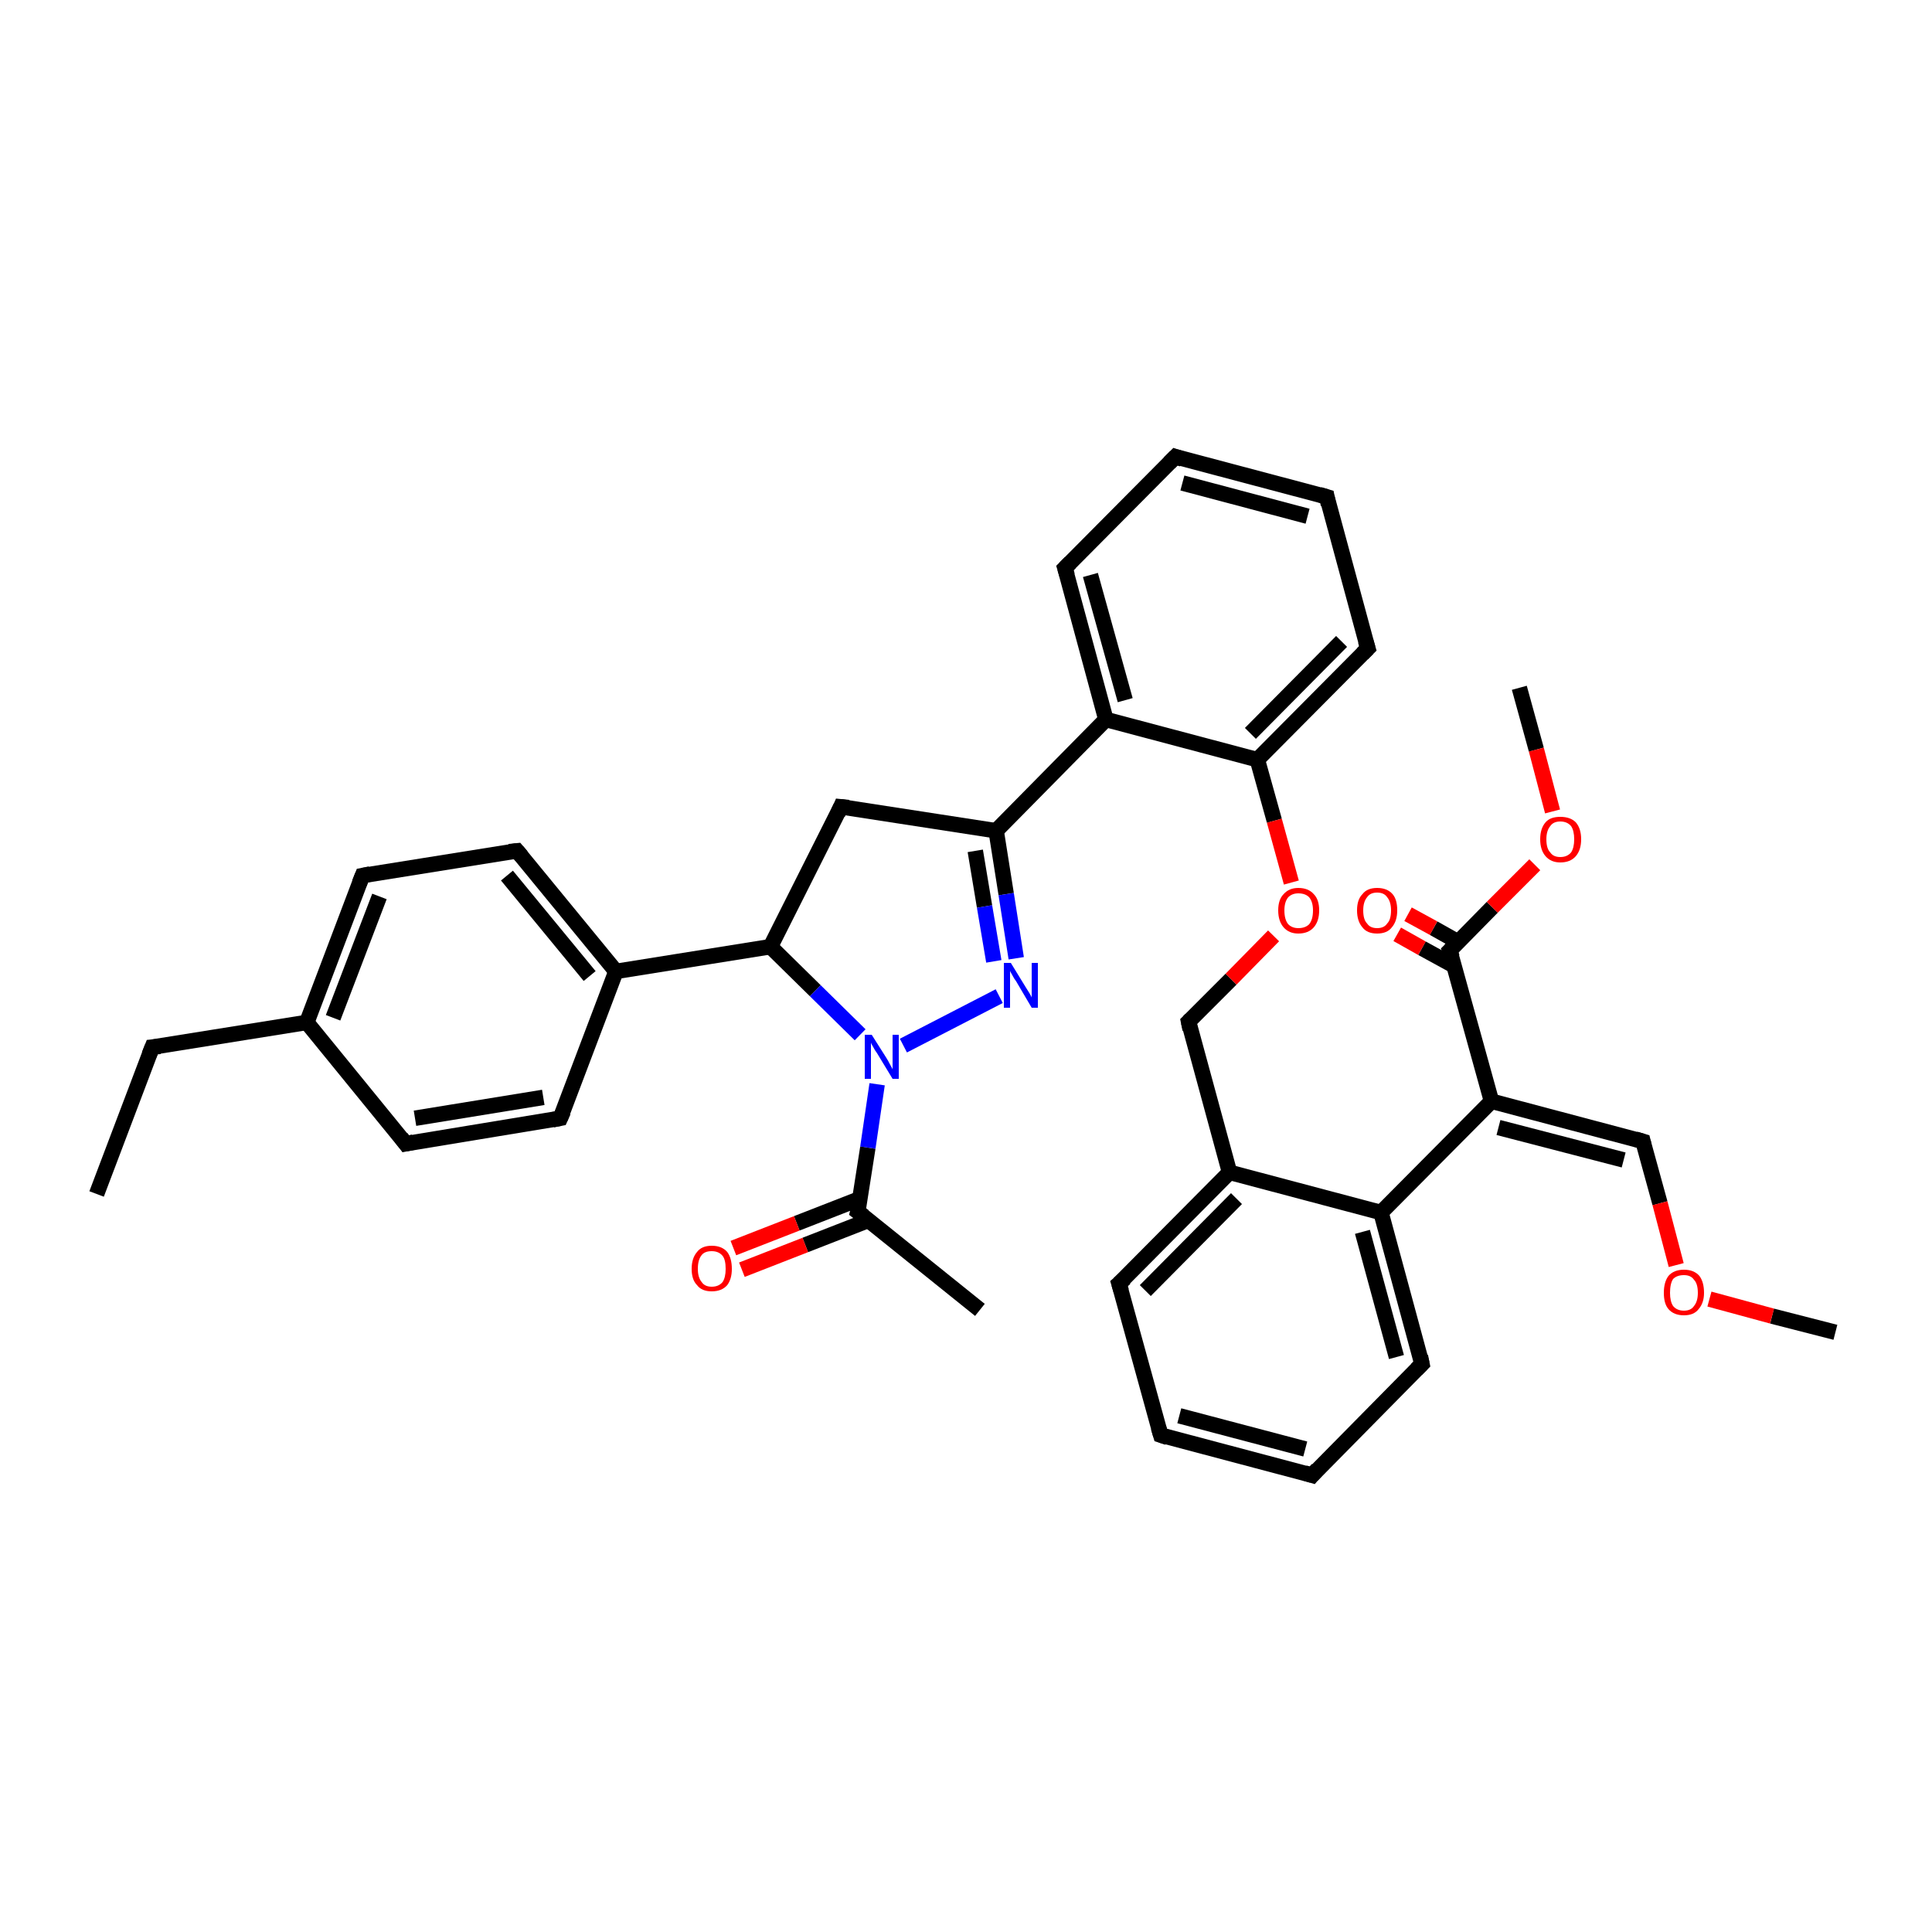 <?xml version='1.0' encoding='iso-8859-1'?>
<svg version='1.1' baseProfile='full'
              xmlns='http://www.w3.org/2000/svg'
                      xmlns:rdkit='http://www.rdkit.org/xml'
                      xmlns:xlink='http://www.w3.org/1999/xlink'
                  xml:space='preserve'
width='250px' height='250px' viewBox='0 0 250 250'>
<!-- END OF HEADER -->
<rect style='opacity:1.0;fill:#FFFFFF;stroke:none' width='250.0' height='250.0' x='0.0' y='0.0'> </rect>
<path class='bond-0 atom-0 atom-4' d='M 12.5,154.5 L 19.7,135.5' style='fill:none;fill-rule:evenodd;stroke:#000000;stroke-width:2.0px;stroke-linecap:butt;stroke-linejoin:miter;stroke-opacity:1' />
<path class='bond-1 atom-1 atom-20' d='M 126.8,169.5 L 111.0,156.8' style='fill:none;fill-rule:evenodd;stroke:#000000;stroke-width:2.0px;stroke-linecap:butt;stroke-linejoin:miter;stroke-opacity:1' />
<path class='bond-2 atom-2 atom-35' d='M 237.5,172.4 L 229.3,170.3' style='fill:none;fill-rule:evenodd;stroke:#000000;stroke-width:2.0px;stroke-linecap:butt;stroke-linejoin:miter;stroke-opacity:1' />
<path class='bond-2 atom-2 atom-35' d='M 229.3,170.3 L 221.2,168.1' style='fill:none;fill-rule:evenodd;stroke:#FF0000;stroke-width:2.0px;stroke-linecap:butt;stroke-linejoin:miter;stroke-opacity:1' />
<path class='bond-3 atom-3 atom-36' d='M 196.6,89.0 L 198.8,97.0' style='fill:none;fill-rule:evenodd;stroke:#000000;stroke-width:2.0px;stroke-linecap:butt;stroke-linejoin:miter;stroke-opacity:1' />
<path class='bond-3 atom-3 atom-36' d='M 198.8,97.0 L 200.9,105.0' style='fill:none;fill-rule:evenodd;stroke:#FF0000;stroke-width:2.0px;stroke-linecap:butt;stroke-linejoin:miter;stroke-opacity:1' />
<path class='bond-4 atom-4 atom-21' d='M 19.7,135.5 L 39.7,132.3' style='fill:none;fill-rule:evenodd;stroke:#000000;stroke-width:2.0px;stroke-linecap:butt;stroke-linejoin:miter;stroke-opacity:1' />
<path class='bond-5 atom-5 atom-6' d='M 150.2,185.7 L 169.8,190.9' style='fill:none;fill-rule:evenodd;stroke:#000000;stroke-width:2.0px;stroke-linecap:butt;stroke-linejoin:miter;stroke-opacity:1' />
<path class='bond-5 atom-5 atom-6' d='M 152.6,183.2 L 168.9,187.5' style='fill:none;fill-rule:evenodd;stroke:#000000;stroke-width:2.0px;stroke-linecap:butt;stroke-linejoin:miter;stroke-opacity:1' />
<path class='bond-6 atom-5 atom-9' d='M 150.2,185.7 L 144.8,166.1' style='fill:none;fill-rule:evenodd;stroke:#000000;stroke-width:2.0px;stroke-linecap:butt;stroke-linejoin:miter;stroke-opacity:1' />
<path class='bond-7 atom-6 atom-10' d='M 169.8,190.9 L 184.0,176.5' style='fill:none;fill-rule:evenodd;stroke:#000000;stroke-width:2.0px;stroke-linecap:butt;stroke-linejoin:miter;stroke-opacity:1' />
<path class='bond-8 atom-7 atom-8' d='M 152.1,59.1 L 171.7,64.3' style='fill:none;fill-rule:evenodd;stroke:#000000;stroke-width:2.0px;stroke-linecap:butt;stroke-linejoin:miter;stroke-opacity:1' />
<path class='bond-8 atom-7 atom-8' d='M 153.0,62.5 L 169.2,66.8' style='fill:none;fill-rule:evenodd;stroke:#000000;stroke-width:2.0px;stroke-linecap:butt;stroke-linejoin:miter;stroke-opacity:1' />
<path class='bond-9 atom-7 atom-11' d='M 152.1,59.1 L 137.8,73.5' style='fill:none;fill-rule:evenodd;stroke:#000000;stroke-width:2.0px;stroke-linecap:butt;stroke-linejoin:miter;stroke-opacity:1' />
<path class='bond-10 atom-8 atom-12' d='M 171.7,64.3 L 177.0,83.9' style='fill:none;fill-rule:evenodd;stroke:#000000;stroke-width:2.0px;stroke-linecap:butt;stroke-linejoin:miter;stroke-opacity:1' />
<path class='bond-11 atom-9 atom-23' d='M 144.8,166.1 L 159.1,151.7' style='fill:none;fill-rule:evenodd;stroke:#000000;stroke-width:2.0px;stroke-linecap:butt;stroke-linejoin:miter;stroke-opacity:1' />
<path class='bond-11 atom-9 atom-23' d='M 148.2,167.0 L 160.0,155.1' style='fill:none;fill-rule:evenodd;stroke:#000000;stroke-width:2.0px;stroke-linecap:butt;stroke-linejoin:miter;stroke-opacity:1' />
<path class='bond-12 atom-10 atom-24' d='M 184.0,176.5 L 178.7,156.9' style='fill:none;fill-rule:evenodd;stroke:#000000;stroke-width:2.0px;stroke-linecap:butt;stroke-linejoin:miter;stroke-opacity:1' />
<path class='bond-12 atom-10 atom-24' d='M 180.7,175.6 L 176.3,159.4' style='fill:none;fill-rule:evenodd;stroke:#000000;stroke-width:2.0px;stroke-linecap:butt;stroke-linejoin:miter;stroke-opacity:1' />
<path class='bond-13 atom-11 atom-25' d='M 137.8,73.5 L 143.1,93.1' style='fill:none;fill-rule:evenodd;stroke:#000000;stroke-width:2.0px;stroke-linecap:butt;stroke-linejoin:miter;stroke-opacity:1' />
<path class='bond-13 atom-11 atom-25' d='M 141.1,74.4 L 145.6,90.6' style='fill:none;fill-rule:evenodd;stroke:#000000;stroke-width:2.0px;stroke-linecap:butt;stroke-linejoin:miter;stroke-opacity:1' />
<path class='bond-14 atom-12 atom-29' d='M 177.0,83.9 L 162.7,98.3' style='fill:none;fill-rule:evenodd;stroke:#000000;stroke-width:2.0px;stroke-linecap:butt;stroke-linejoin:miter;stroke-opacity:1' />
<path class='bond-14 atom-12 atom-29' d='M 173.6,83.0 L 161.8,94.9' style='fill:none;fill-rule:evenodd;stroke:#000000;stroke-width:2.0px;stroke-linecap:butt;stroke-linejoin:miter;stroke-opacity:1' />
<path class='bond-15 atom-13 atom-15' d='M 52.5,148.0 L 72.5,144.7' style='fill:none;fill-rule:evenodd;stroke:#000000;stroke-width:2.0px;stroke-linecap:butt;stroke-linejoin:miter;stroke-opacity:1' />
<path class='bond-15 atom-13 atom-15' d='M 53.7,144.7 L 70.3,142.0' style='fill:none;fill-rule:evenodd;stroke:#000000;stroke-width:2.0px;stroke-linecap:butt;stroke-linejoin:miter;stroke-opacity:1' />
<path class='bond-16 atom-13 atom-21' d='M 52.5,148.0 L 39.7,132.3' style='fill:none;fill-rule:evenodd;stroke:#000000;stroke-width:2.0px;stroke-linecap:butt;stroke-linejoin:miter;stroke-opacity:1' />
<path class='bond-17 atom-14 atom-16' d='M 46.9,113.3 L 66.9,110.1' style='fill:none;fill-rule:evenodd;stroke:#000000;stroke-width:2.0px;stroke-linecap:butt;stroke-linejoin:miter;stroke-opacity:1' />
<path class='bond-18 atom-14 atom-21' d='M 46.9,113.3 L 39.7,132.3' style='fill:none;fill-rule:evenodd;stroke:#000000;stroke-width:2.0px;stroke-linecap:butt;stroke-linejoin:miter;stroke-opacity:1' />
<path class='bond-18 atom-14 atom-21' d='M 49.1,116.0 L 43.1,131.7' style='fill:none;fill-rule:evenodd;stroke:#000000;stroke-width:2.0px;stroke-linecap:butt;stroke-linejoin:miter;stroke-opacity:1' />
<path class='bond-19 atom-15 atom-22' d='M 72.5,144.7 L 79.7,125.7' style='fill:none;fill-rule:evenodd;stroke:#000000;stroke-width:2.0px;stroke-linecap:butt;stroke-linejoin:miter;stroke-opacity:1' />
<path class='bond-20 atom-16 atom-22' d='M 66.9,110.1 L 79.7,125.7' style='fill:none;fill-rule:evenodd;stroke:#000000;stroke-width:2.0px;stroke-linecap:butt;stroke-linejoin:miter;stroke-opacity:1' />
<path class='bond-20 atom-16 atom-22' d='M 65.6,113.3 L 76.3,126.3' style='fill:none;fill-rule:evenodd;stroke:#000000;stroke-width:2.0px;stroke-linecap:butt;stroke-linejoin:miter;stroke-opacity:1' />
<path class='bond-21 atom-17 atom-27' d='M 108.8,104.4 L 128.9,107.5' style='fill:none;fill-rule:evenodd;stroke:#000000;stroke-width:2.0px;stroke-linecap:butt;stroke-linejoin:miter;stroke-opacity:1' />
<path class='bond-22 atom-17 atom-28' d='M 108.8,104.4 L 99.7,122.5' style='fill:none;fill-rule:evenodd;stroke:#000000;stroke-width:2.0px;stroke-linecap:butt;stroke-linejoin:miter;stroke-opacity:1' />
<path class='bond-23 atom-18 atom-23' d='M 153.8,132.2 L 159.1,151.7' style='fill:none;fill-rule:evenodd;stroke:#000000;stroke-width:2.0px;stroke-linecap:butt;stroke-linejoin:miter;stroke-opacity:1' />
<path class='bond-24 atom-18 atom-37' d='M 153.8,132.2 L 159.3,126.7' style='fill:none;fill-rule:evenodd;stroke:#000000;stroke-width:2.0px;stroke-linecap:butt;stroke-linejoin:miter;stroke-opacity:1' />
<path class='bond-24 atom-18 atom-37' d='M 159.3,126.7 L 164.8,121.1' style='fill:none;fill-rule:evenodd;stroke:#FF0000;stroke-width:2.0px;stroke-linecap:butt;stroke-linejoin:miter;stroke-opacity:1' />
<path class='bond-25 atom-19 atom-26' d='M 212.6,147.7 L 193.0,142.5' style='fill:none;fill-rule:evenodd;stroke:#000000;stroke-width:2.0px;stroke-linecap:butt;stroke-linejoin:miter;stroke-opacity:1' />
<path class='bond-25 atom-19 atom-26' d='M 210.1,150.1 L 193.9,145.9' style='fill:none;fill-rule:evenodd;stroke:#000000;stroke-width:2.0px;stroke-linecap:butt;stroke-linejoin:miter;stroke-opacity:1' />
<path class='bond-26 atom-19 atom-35' d='M 212.6,147.7 L 214.8,155.7' style='fill:none;fill-rule:evenodd;stroke:#000000;stroke-width:2.0px;stroke-linecap:butt;stroke-linejoin:miter;stroke-opacity:1' />
<path class='bond-26 atom-19 atom-35' d='M 214.8,155.7 L 216.9,163.7' style='fill:none;fill-rule:evenodd;stroke:#FF0000;stroke-width:2.0px;stroke-linecap:butt;stroke-linejoin:miter;stroke-opacity:1' />
<path class='bond-27 atom-20 atom-32' d='M 111.0,156.8 L 112.3,148.5' style='fill:none;fill-rule:evenodd;stroke:#000000;stroke-width:2.0px;stroke-linecap:butt;stroke-linejoin:miter;stroke-opacity:1' />
<path class='bond-27 atom-20 atom-32' d='M 112.3,148.5 L 113.5,140.3' style='fill:none;fill-rule:evenodd;stroke:#0000FF;stroke-width:2.0px;stroke-linecap:butt;stroke-linejoin:miter;stroke-opacity:1' />
<path class='bond-28 atom-20 atom-33' d='M 111.3,155.1 L 103.1,158.3' style='fill:none;fill-rule:evenodd;stroke:#000000;stroke-width:2.0px;stroke-linecap:butt;stroke-linejoin:miter;stroke-opacity:1' />
<path class='bond-28 atom-20 atom-33' d='M 103.1,158.3 L 94.9,161.5' style='fill:none;fill-rule:evenodd;stroke:#FF0000;stroke-width:2.0px;stroke-linecap:butt;stroke-linejoin:miter;stroke-opacity:1' />
<path class='bond-28 atom-20 atom-33' d='M 112.4,157.9 L 104.2,161.1' style='fill:none;fill-rule:evenodd;stroke:#000000;stroke-width:2.0px;stroke-linecap:butt;stroke-linejoin:miter;stroke-opacity:1' />
<path class='bond-28 atom-20 atom-33' d='M 104.2,161.1 L 96.0,164.3' style='fill:none;fill-rule:evenodd;stroke:#FF0000;stroke-width:2.0px;stroke-linecap:butt;stroke-linejoin:miter;stroke-opacity:1' />
<path class='bond-29 atom-22 atom-28' d='M 79.7,125.7 L 99.7,122.5' style='fill:none;fill-rule:evenodd;stroke:#000000;stroke-width:2.0px;stroke-linecap:butt;stroke-linejoin:miter;stroke-opacity:1' />
<path class='bond-30 atom-23 atom-24' d='M 159.1,151.7 L 178.7,156.9' style='fill:none;fill-rule:evenodd;stroke:#000000;stroke-width:2.0px;stroke-linecap:butt;stroke-linejoin:miter;stroke-opacity:1' />
<path class='bond-31 atom-24 atom-26' d='M 178.7,156.9 L 193.0,142.5' style='fill:none;fill-rule:evenodd;stroke:#000000;stroke-width:2.0px;stroke-linecap:butt;stroke-linejoin:miter;stroke-opacity:1' />
<path class='bond-32 atom-25 atom-27' d='M 143.1,93.1 L 128.9,107.5' style='fill:none;fill-rule:evenodd;stroke:#000000;stroke-width:2.0px;stroke-linecap:butt;stroke-linejoin:miter;stroke-opacity:1' />
<path class='bond-33 atom-25 atom-29' d='M 143.1,93.1 L 162.7,98.3' style='fill:none;fill-rule:evenodd;stroke:#000000;stroke-width:2.0px;stroke-linecap:butt;stroke-linejoin:miter;stroke-opacity:1' />
<path class='bond-34 atom-26 atom-30' d='M 193.0,142.5 L 187.6,123.0' style='fill:none;fill-rule:evenodd;stroke:#000000;stroke-width:2.0px;stroke-linecap:butt;stroke-linejoin:miter;stroke-opacity:1' />
<path class='bond-35 atom-27 atom-31' d='M 128.9,107.5 L 130.2,115.7' style='fill:none;fill-rule:evenodd;stroke:#000000;stroke-width:2.0px;stroke-linecap:butt;stroke-linejoin:miter;stroke-opacity:1' />
<path class='bond-35 atom-27 atom-31' d='M 130.2,115.7 L 131.5,124.0' style='fill:none;fill-rule:evenodd;stroke:#0000FF;stroke-width:2.0px;stroke-linecap:butt;stroke-linejoin:miter;stroke-opacity:1' />
<path class='bond-35 atom-27 atom-31' d='M 126.2,110.1 L 127.4,117.3' style='fill:none;fill-rule:evenodd;stroke:#000000;stroke-width:2.0px;stroke-linecap:butt;stroke-linejoin:miter;stroke-opacity:1' />
<path class='bond-35 atom-27 atom-31' d='M 127.4,117.3 L 128.6,124.4' style='fill:none;fill-rule:evenodd;stroke:#0000FF;stroke-width:2.0px;stroke-linecap:butt;stroke-linejoin:miter;stroke-opacity:1' />
<path class='bond-36 atom-28 atom-32' d='M 99.7,122.5 L 105.5,128.2' style='fill:none;fill-rule:evenodd;stroke:#000000;stroke-width:2.0px;stroke-linecap:butt;stroke-linejoin:miter;stroke-opacity:1' />
<path class='bond-36 atom-28 atom-32' d='M 105.5,128.2 L 111.3,133.9' style='fill:none;fill-rule:evenodd;stroke:#0000FF;stroke-width:2.0px;stroke-linecap:butt;stroke-linejoin:miter;stroke-opacity:1' />
<path class='bond-37 atom-29 atom-37' d='M 162.7,98.3 L 164.9,106.2' style='fill:none;fill-rule:evenodd;stroke:#000000;stroke-width:2.0px;stroke-linecap:butt;stroke-linejoin:miter;stroke-opacity:1' />
<path class='bond-37 atom-29 atom-37' d='M 164.9,106.2 L 167.1,114.2' style='fill:none;fill-rule:evenodd;stroke:#FF0000;stroke-width:2.0px;stroke-linecap:butt;stroke-linejoin:miter;stroke-opacity:1' />
<path class='bond-38 atom-30 atom-34' d='M 188.7,121.9 L 185.5,120.1' style='fill:none;fill-rule:evenodd;stroke:#000000;stroke-width:2.0px;stroke-linecap:butt;stroke-linejoin:miter;stroke-opacity:1' />
<path class='bond-38 atom-30 atom-34' d='M 185.5,120.1 L 182.2,118.3' style='fill:none;fill-rule:evenodd;stroke:#FF0000;stroke-width:2.0px;stroke-linecap:butt;stroke-linejoin:miter;stroke-opacity:1' />
<path class='bond-38 atom-30 atom-34' d='M 188.2,125.0 L 184.0,122.7' style='fill:none;fill-rule:evenodd;stroke:#000000;stroke-width:2.0px;stroke-linecap:butt;stroke-linejoin:miter;stroke-opacity:1' />
<path class='bond-38 atom-30 atom-34' d='M 184.0,122.7 L 180.8,120.9' style='fill:none;fill-rule:evenodd;stroke:#FF0000;stroke-width:2.0px;stroke-linecap:butt;stroke-linejoin:miter;stroke-opacity:1' />
<path class='bond-39 atom-30 atom-36' d='M 187.6,123.0 L 193.1,117.4' style='fill:none;fill-rule:evenodd;stroke:#000000;stroke-width:2.0px;stroke-linecap:butt;stroke-linejoin:miter;stroke-opacity:1' />
<path class='bond-39 atom-30 atom-36' d='M 193.1,117.4 L 198.6,111.9' style='fill:none;fill-rule:evenodd;stroke:#FF0000;stroke-width:2.0px;stroke-linecap:butt;stroke-linejoin:miter;stroke-opacity:1' />
<path class='bond-40 atom-31 atom-32' d='M 129.3,128.9 L 116.9,135.3' style='fill:none;fill-rule:evenodd;stroke:#0000FF;stroke-width:2.0px;stroke-linecap:butt;stroke-linejoin:miter;stroke-opacity:1' />
<path d='M 19.3,136.5 L 19.7,135.5 L 20.7,135.4' style='fill:none;stroke:#000000;stroke-width:2.0px;stroke-linecap:butt;stroke-linejoin:miter;stroke-opacity:1;' />
<path d='M 151.1,186.0 L 150.2,185.7 L 149.9,184.7' style='fill:none;stroke:#000000;stroke-width:2.0px;stroke-linecap:butt;stroke-linejoin:miter;stroke-opacity:1;' />
<path d='M 168.8,190.6 L 169.8,190.9 L 170.5,190.1' style='fill:none;stroke:#000000;stroke-width:2.0px;stroke-linecap:butt;stroke-linejoin:miter;stroke-opacity:1;' />
<path d='M 153.0,59.4 L 152.1,59.1 L 151.3,59.9' style='fill:none;stroke:#000000;stroke-width:2.0px;stroke-linecap:butt;stroke-linejoin:miter;stroke-opacity:1;' />
<path d='M 170.7,64.0 L 171.7,64.3 L 171.9,65.3' style='fill:none;stroke:#000000;stroke-width:2.0px;stroke-linecap:butt;stroke-linejoin:miter;stroke-opacity:1;' />
<path d='M 145.1,167.1 L 144.8,166.1 L 145.6,165.4' style='fill:none;stroke:#000000;stroke-width:2.0px;stroke-linecap:butt;stroke-linejoin:miter;stroke-opacity:1;' />
<path d='M 183.3,177.2 L 184.0,176.5 L 183.8,175.5' style='fill:none;stroke:#000000;stroke-width:2.0px;stroke-linecap:butt;stroke-linejoin:miter;stroke-opacity:1;' />
<path d='M 138.5,72.8 L 137.8,73.5 L 138.1,74.5' style='fill:none;stroke:#000000;stroke-width:2.0px;stroke-linecap:butt;stroke-linejoin:miter;stroke-opacity:1;' />
<path d='M 176.7,82.9 L 177.0,83.9 L 176.3,84.6' style='fill:none;stroke:#000000;stroke-width:2.0px;stroke-linecap:butt;stroke-linejoin:miter;stroke-opacity:1;' />
<path d='M 53.5,147.8 L 52.5,148.0 L 51.9,147.2' style='fill:none;stroke:#000000;stroke-width:2.0px;stroke-linecap:butt;stroke-linejoin:miter;stroke-opacity:1;' />
<path d='M 47.9,113.1 L 46.9,113.3 L 46.5,114.3' style='fill:none;stroke:#000000;stroke-width:2.0px;stroke-linecap:butt;stroke-linejoin:miter;stroke-opacity:1;' />
<path d='M 71.5,144.9 L 72.5,144.7 L 72.9,143.8' style='fill:none;stroke:#000000;stroke-width:2.0px;stroke-linecap:butt;stroke-linejoin:miter;stroke-opacity:1;' />
<path d='M 65.9,110.2 L 66.9,110.1 L 67.5,110.8' style='fill:none;stroke:#000000;stroke-width:2.0px;stroke-linecap:butt;stroke-linejoin:miter;stroke-opacity:1;' />
<path d='M 109.8,104.5 L 108.8,104.4 L 108.4,105.3' style='fill:none;stroke:#000000;stroke-width:2.0px;stroke-linecap:butt;stroke-linejoin:miter;stroke-opacity:1;' />
<path d='M 154.0,133.2 L 153.8,132.2 L 154.1,131.9' style='fill:none;stroke:#000000;stroke-width:2.0px;stroke-linecap:butt;stroke-linejoin:miter;stroke-opacity:1;' />
<path d='M 211.6,147.4 L 212.6,147.7 L 212.7,148.1' style='fill:none;stroke:#000000;stroke-width:2.0px;stroke-linecap:butt;stroke-linejoin:miter;stroke-opacity:1;' />
<path d='M 111.8,157.4 L 111.0,156.8 L 111.1,156.4' style='fill:none;stroke:#000000;stroke-width:2.0px;stroke-linecap:butt;stroke-linejoin:miter;stroke-opacity:1;' />
<path d='M 187.9,123.9 L 187.6,123.0 L 187.9,122.7' style='fill:none;stroke:#000000;stroke-width:2.0px;stroke-linecap:butt;stroke-linejoin:miter;stroke-opacity:1;' />
<path class='atom-31' d='M 130.8 124.6
L 132.7 127.7
Q 132.9 128.0, 133.2 128.5
Q 133.5 129.0, 133.5 129.1
L 133.5 124.6
L 134.3 124.6
L 134.3 130.4
L 133.5 130.4
L 131.5 127.0
Q 131.2 126.6, 131.0 126.2
Q 130.7 125.7, 130.7 125.6
L 130.7 130.4
L 129.9 130.4
L 129.9 124.6
L 130.8 124.6
' fill='#0000FF'/>
<path class='atom-32' d='M 112.8 133.9
L 114.7 136.9
Q 114.9 137.2, 115.2 137.8
Q 115.5 138.3, 115.5 138.4
L 115.5 133.9
L 116.3 133.9
L 116.3 139.6
L 115.5 139.6
L 113.5 136.3
Q 113.2 135.9, 113.0 135.5
Q 112.7 135.0, 112.7 134.9
L 112.7 139.6
L 111.9 139.6
L 111.9 133.9
L 112.8 133.9
' fill='#0000FF'/>
<path class='atom-33' d='M 89.5 164.2
Q 89.5 162.8, 90.2 162.0
Q 90.8 161.2, 92.1 161.2
Q 93.4 161.2, 94.1 162.0
Q 94.7 162.8, 94.7 164.2
Q 94.7 165.5, 94.1 166.3
Q 93.4 167.1, 92.1 167.1
Q 90.8 167.1, 90.2 166.3
Q 89.5 165.6, 89.5 164.2
M 92.1 166.5
Q 93.0 166.5, 93.5 165.9
Q 93.9 165.3, 93.9 164.2
Q 93.9 163.0, 93.5 162.5
Q 93.0 161.9, 92.1 161.9
Q 91.2 161.9, 90.8 162.4
Q 90.3 163.0, 90.3 164.2
Q 90.3 165.3, 90.8 165.9
Q 91.2 166.5, 92.1 166.5
' fill='#FF0000'/>
<path class='atom-34' d='M 175.6 117.8
Q 175.6 116.4, 176.3 115.7
Q 176.9 114.9, 178.2 114.9
Q 179.5 114.9, 180.2 115.7
Q 180.8 116.4, 180.8 117.8
Q 180.8 119.2, 180.1 120.0
Q 179.5 120.8, 178.2 120.8
Q 176.9 120.8, 176.3 120.0
Q 175.6 119.2, 175.6 117.8
M 178.2 120.1
Q 179.1 120.1, 179.5 119.5
Q 180.0 119.0, 180.0 117.8
Q 180.0 116.7, 179.5 116.1
Q 179.1 115.5, 178.2 115.5
Q 177.3 115.5, 176.9 116.1
Q 176.4 116.7, 176.4 117.8
Q 176.4 119.0, 176.9 119.5
Q 177.3 120.1, 178.2 120.1
' fill='#FF0000'/>
<path class='atom-35' d='M 215.3 167.3
Q 215.3 165.9, 215.9 165.1
Q 216.6 164.3, 217.9 164.3
Q 219.2 164.3, 219.9 165.1
Q 220.5 165.9, 220.5 167.3
Q 220.5 168.6, 219.8 169.4
Q 219.2 170.2, 217.9 170.2
Q 216.6 170.2, 215.9 169.4
Q 215.3 168.7, 215.3 167.3
M 217.9 169.6
Q 218.8 169.6, 219.2 169.0
Q 219.7 168.4, 219.7 167.3
Q 219.7 166.1, 219.2 165.6
Q 218.8 165.0, 217.9 165.0
Q 217.0 165.0, 216.5 165.5
Q 216.1 166.1, 216.1 167.3
Q 216.1 168.4, 216.5 169.0
Q 217.0 169.6, 217.9 169.6
' fill='#FF0000'/>
<path class='atom-36' d='M 199.3 108.6
Q 199.3 107.2, 200.0 106.4
Q 200.6 105.7, 201.9 105.7
Q 203.2 105.7, 203.9 106.4
Q 204.6 107.2, 204.6 108.6
Q 204.6 110.0, 203.9 110.8
Q 203.2 111.6, 201.9 111.6
Q 200.7 111.6, 200.0 110.8
Q 199.3 110.0, 199.3 108.6
M 201.9 110.9
Q 202.8 110.9, 203.3 110.3
Q 203.7 109.7, 203.7 108.6
Q 203.7 107.5, 203.3 106.9
Q 202.8 106.3, 201.9 106.3
Q 201.0 106.3, 200.6 106.9
Q 200.1 107.5, 200.1 108.6
Q 200.1 109.8, 200.6 110.3
Q 201.0 110.9, 201.9 110.9
' fill='#FF0000'/>
<path class='atom-37' d='M 165.4 117.8
Q 165.4 116.4, 166.1 115.7
Q 166.8 114.9, 168.0 114.9
Q 169.3 114.9, 170.0 115.7
Q 170.7 116.4, 170.7 117.8
Q 170.7 119.2, 170.0 120.0
Q 169.3 120.8, 168.0 120.8
Q 166.8 120.8, 166.1 120.0
Q 165.4 119.2, 165.4 117.8
M 168.0 120.1
Q 168.9 120.1, 169.4 119.6
Q 169.9 119.0, 169.9 117.8
Q 169.9 116.7, 169.4 116.1
Q 168.9 115.6, 168.0 115.6
Q 167.2 115.6, 166.7 116.1
Q 166.2 116.7, 166.2 117.8
Q 166.2 119.0, 166.7 119.6
Q 167.2 120.1, 168.0 120.1
' fill='#FF0000'/>
</svg>
